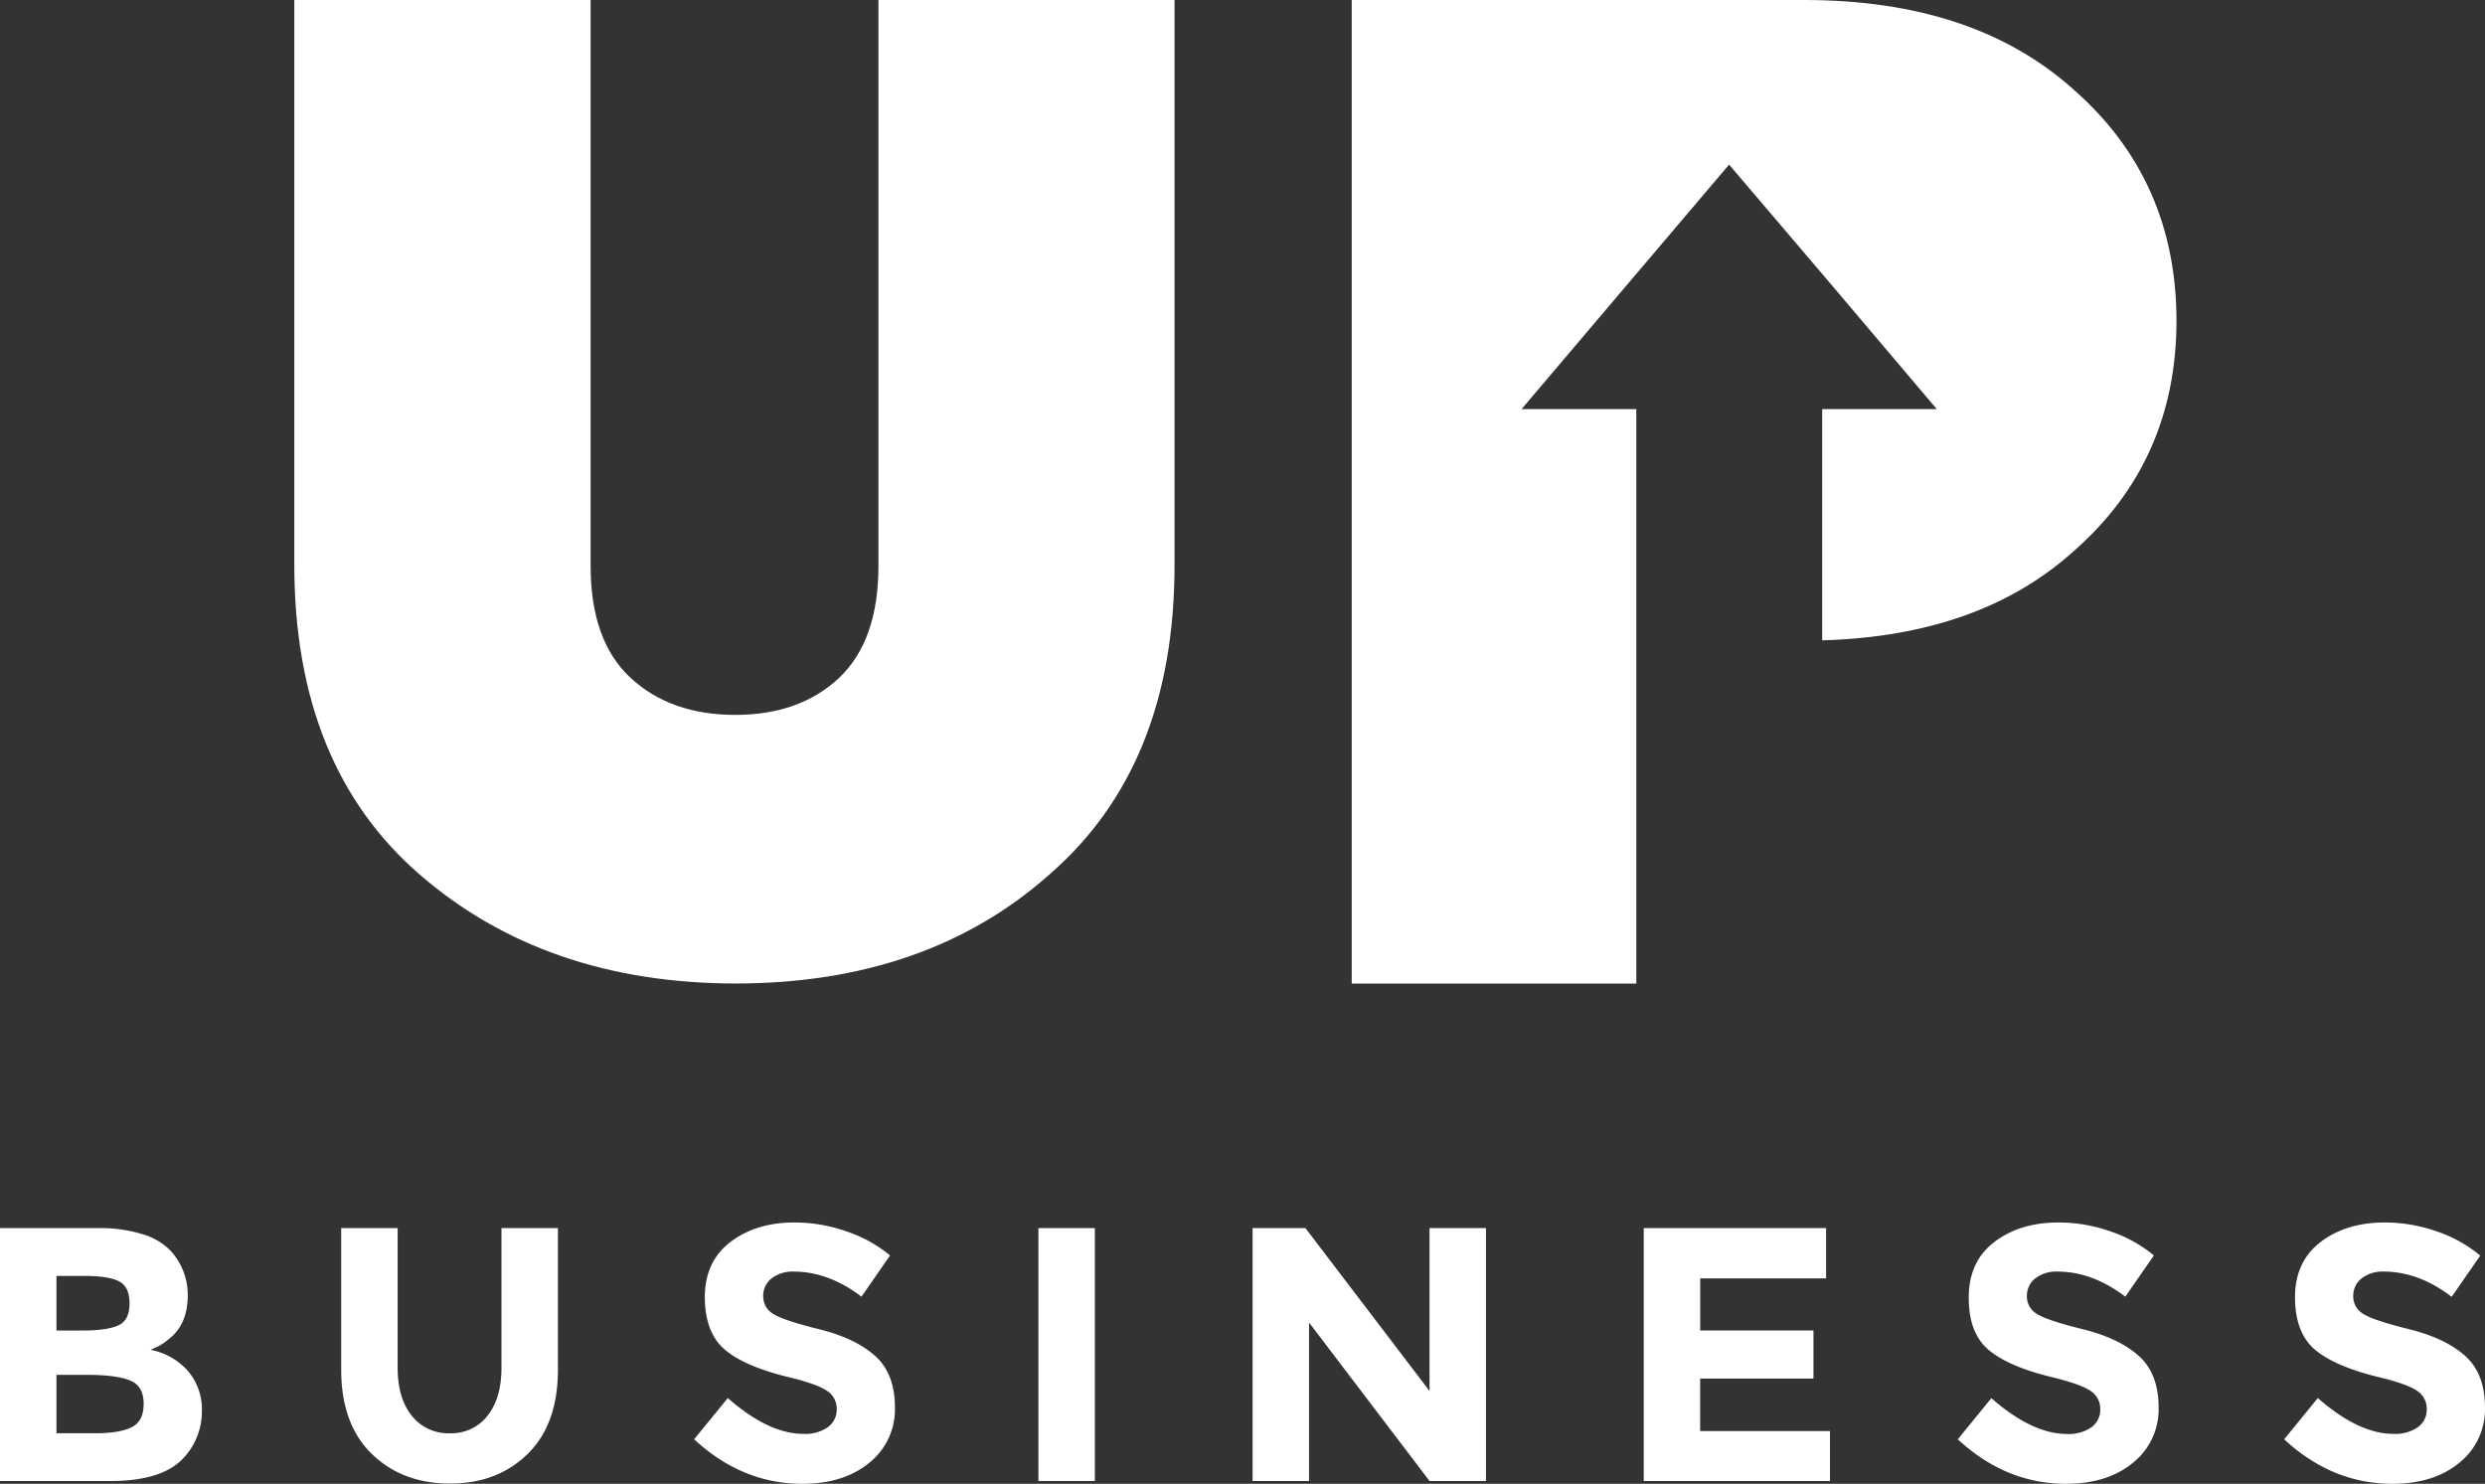 <?xml version="1.0" encoding="UTF-8"?> <svg xmlns="http://www.w3.org/2000/svg" viewBox="0 0 769.96 459.76"><rect x="0" y="0" width="769.96" height="459.76" fill="#333333" stroke="none"/> <defs> <style>.cls-1{fill:#fff;}</style> </defs> <title>Ресурс 1</title> <g id="Слой_2" data-name="Слой 2"> <g id="Слой_1-2" data-name="Слой 1"> <g id="Слой_2-2" data-name="Слой 2"> <g id="Layer_1" data-name="Layer 1"> <path class="cls-1" d="M34.31,458.89H0V380.53H30.49a44,44,0,0,1,13.73,1.91,19.72,19.72,0,0,1,8.69,5.16,20.28,20.28,0,0,1,5.27,13.68q0,9.19-5.94,13.68a21.28,21.28,0,0,1-2.8,2q-.79.39-2.8,1.29a20.56,20.56,0,0,1,11.6,6.56,18.27,18.27,0,0,1,4.32,12.39A21.07,21.07,0,0,1,57,451.61Q50.45,458.89,34.31,458.89ZM17.49,412.26h8.3q7.29,0,10.82-1.57t3.53-6.78q0-5.21-3.25-6.89t-11-1.68h-8.4Zm0,31.84h12q7.51,0,11.27-1.85T44.51,435q0-5.44-4-7.17T27.8,426H17.49Z"></path> <path class="cls-1" d="M127.58,438.66a14.32,14.32,0,0,0,11.77,5.44,14.16,14.16,0,0,0,11.71-5.44q4.31-5.44,4.32-14.85V380.53h17.49v43.83q0,17-9.42,26.18t-24.1,9.14q-14.69,0-24.16-9.19t-9.47-26.12V380.53h17.49V423.8Q123.21,433.22,127.58,438.66Z"></path> <path class="cls-1" d="M239,396.17a6.76,6.76,0,0,0-2.52,5.49,6.21,6.21,0,0,0,3.08,5.44q3.08,2,14.24,4.76t17.32,8.24q6.16,5.49,6.17,16a21.16,21.16,0,0,1-7.9,17.1q-7.9,6.56-20.8,6.56-18.61,0-33.52-13.79l10.43-12.78q12.67,11.1,23.43,11.1a12.3,12.3,0,0,0,7.57-2.07,6.66,6.66,0,0,0,2.75-5.61,6.53,6.53,0,0,0-2.92-5.6q-2.92-2.07-11.55-4.2-13.68-3.25-20-8.46T218.38,402q0-11.15,8-17.21t20-6a48.13,48.13,0,0,1,15.69,2.69A42.08,42.08,0,0,1,275.78,389l-8.86,12.78Q256.72,394,245.84,394A10.54,10.54,0,0,0,239,396.17Z"></path> <path class="cls-1" d="M321.74,380.53h17.49v78.36H321.74Z"></path> <path class="cls-1" d="M442.93,380.53h17.49v78.36H442.93l-37.33-49.1v49.1H388.11V380.53h16.37L442.93,431Z"></path> <path class="cls-1" d="M565.8,380.53v15.58h-39v16.14h35.09v14.91H526.78v16.26H567v15.47H509.3V380.53Z"></path> <path class="cls-1" d="M630.54,396.17a6.76,6.76,0,0,0-2.52,5.49,6.21,6.21,0,0,0,3.08,5.44q3.08,2,14.24,4.76t17.32,8.24q6.16,5.49,6.17,16a21.16,21.16,0,0,1-7.9,17.1q-7.9,6.56-20.8,6.56-18.61,0-33.52-13.79L617,433.22q12.67,11.1,23.43,11.1a12.3,12.3,0,0,0,7.57-2.07,6.66,6.66,0,0,0,2.75-5.61,6.53,6.53,0,0,0-2.91-5.6q-2.92-2.07-11.55-4.2-13.68-3.25-20-8.46T610,402q0-11.15,8-17.21t20-6a48.14,48.14,0,0,1,15.7,2.69A42.09,42.09,0,0,1,667.37,389l-8.86,12.78Q648.31,394,637.43,394A10.55,10.55,0,0,0,630.54,396.17Z"></path> <path class="cls-1" d="M731.66,396.17a6.76,6.76,0,0,0-2.52,5.49,6.21,6.21,0,0,0,3.08,5.44q3.08,2,14.24,4.76t17.32,8.24q6.16,5.49,6.17,16a21.16,21.16,0,0,1-7.9,17.1q-7.9,6.56-20.8,6.56-18.61,0-33.52-13.79l10.43-12.78q12.67,11.1,23.43,11.1a12.3,12.3,0,0,0,7.57-2.07,6.66,6.66,0,0,0,2.75-5.61A6.53,6.53,0,0,0,749,431q-2.92-2.07-11.55-4.2-13.68-3.25-20-8.46T711.09,402q0-11.15,8-17.21t20-6a48.14,48.14,0,0,1,15.7,2.69,42.09,42.09,0,0,1,13.7,7.57l-8.86,12.78Q749.43,394,738.55,394A10.55,10.55,0,0,0,731.66,396.17Z"></path> <path class="cls-1" d="M272.18,0V175.42q0,23-12.16,34.6c-8.13,7.64-18.83,11.49-32.21,11.49S203.6,217.66,195.35,210,183,190.77,183,175.42V0H91.19V175q0,62.35,38.87,96t97.74,33.74q59.32,0,97.31-33.74,38.87-33.65,38.81-96V0Z"></path> <path class="cls-1" d="M674.37,99.33q0,43.46-31.78,71.39c-19.5,17.6-45.48,26.77-78,27.69V126.77H600.1L568,88.87,535.75,51,503.59,88.87l-32.15,37.9H507v178H418.82V0H559q52.72,0,83.62,27.87Q674.31,55.74,674.37,99.33Z"></path> </g> </g> </g> </g> </svg> 